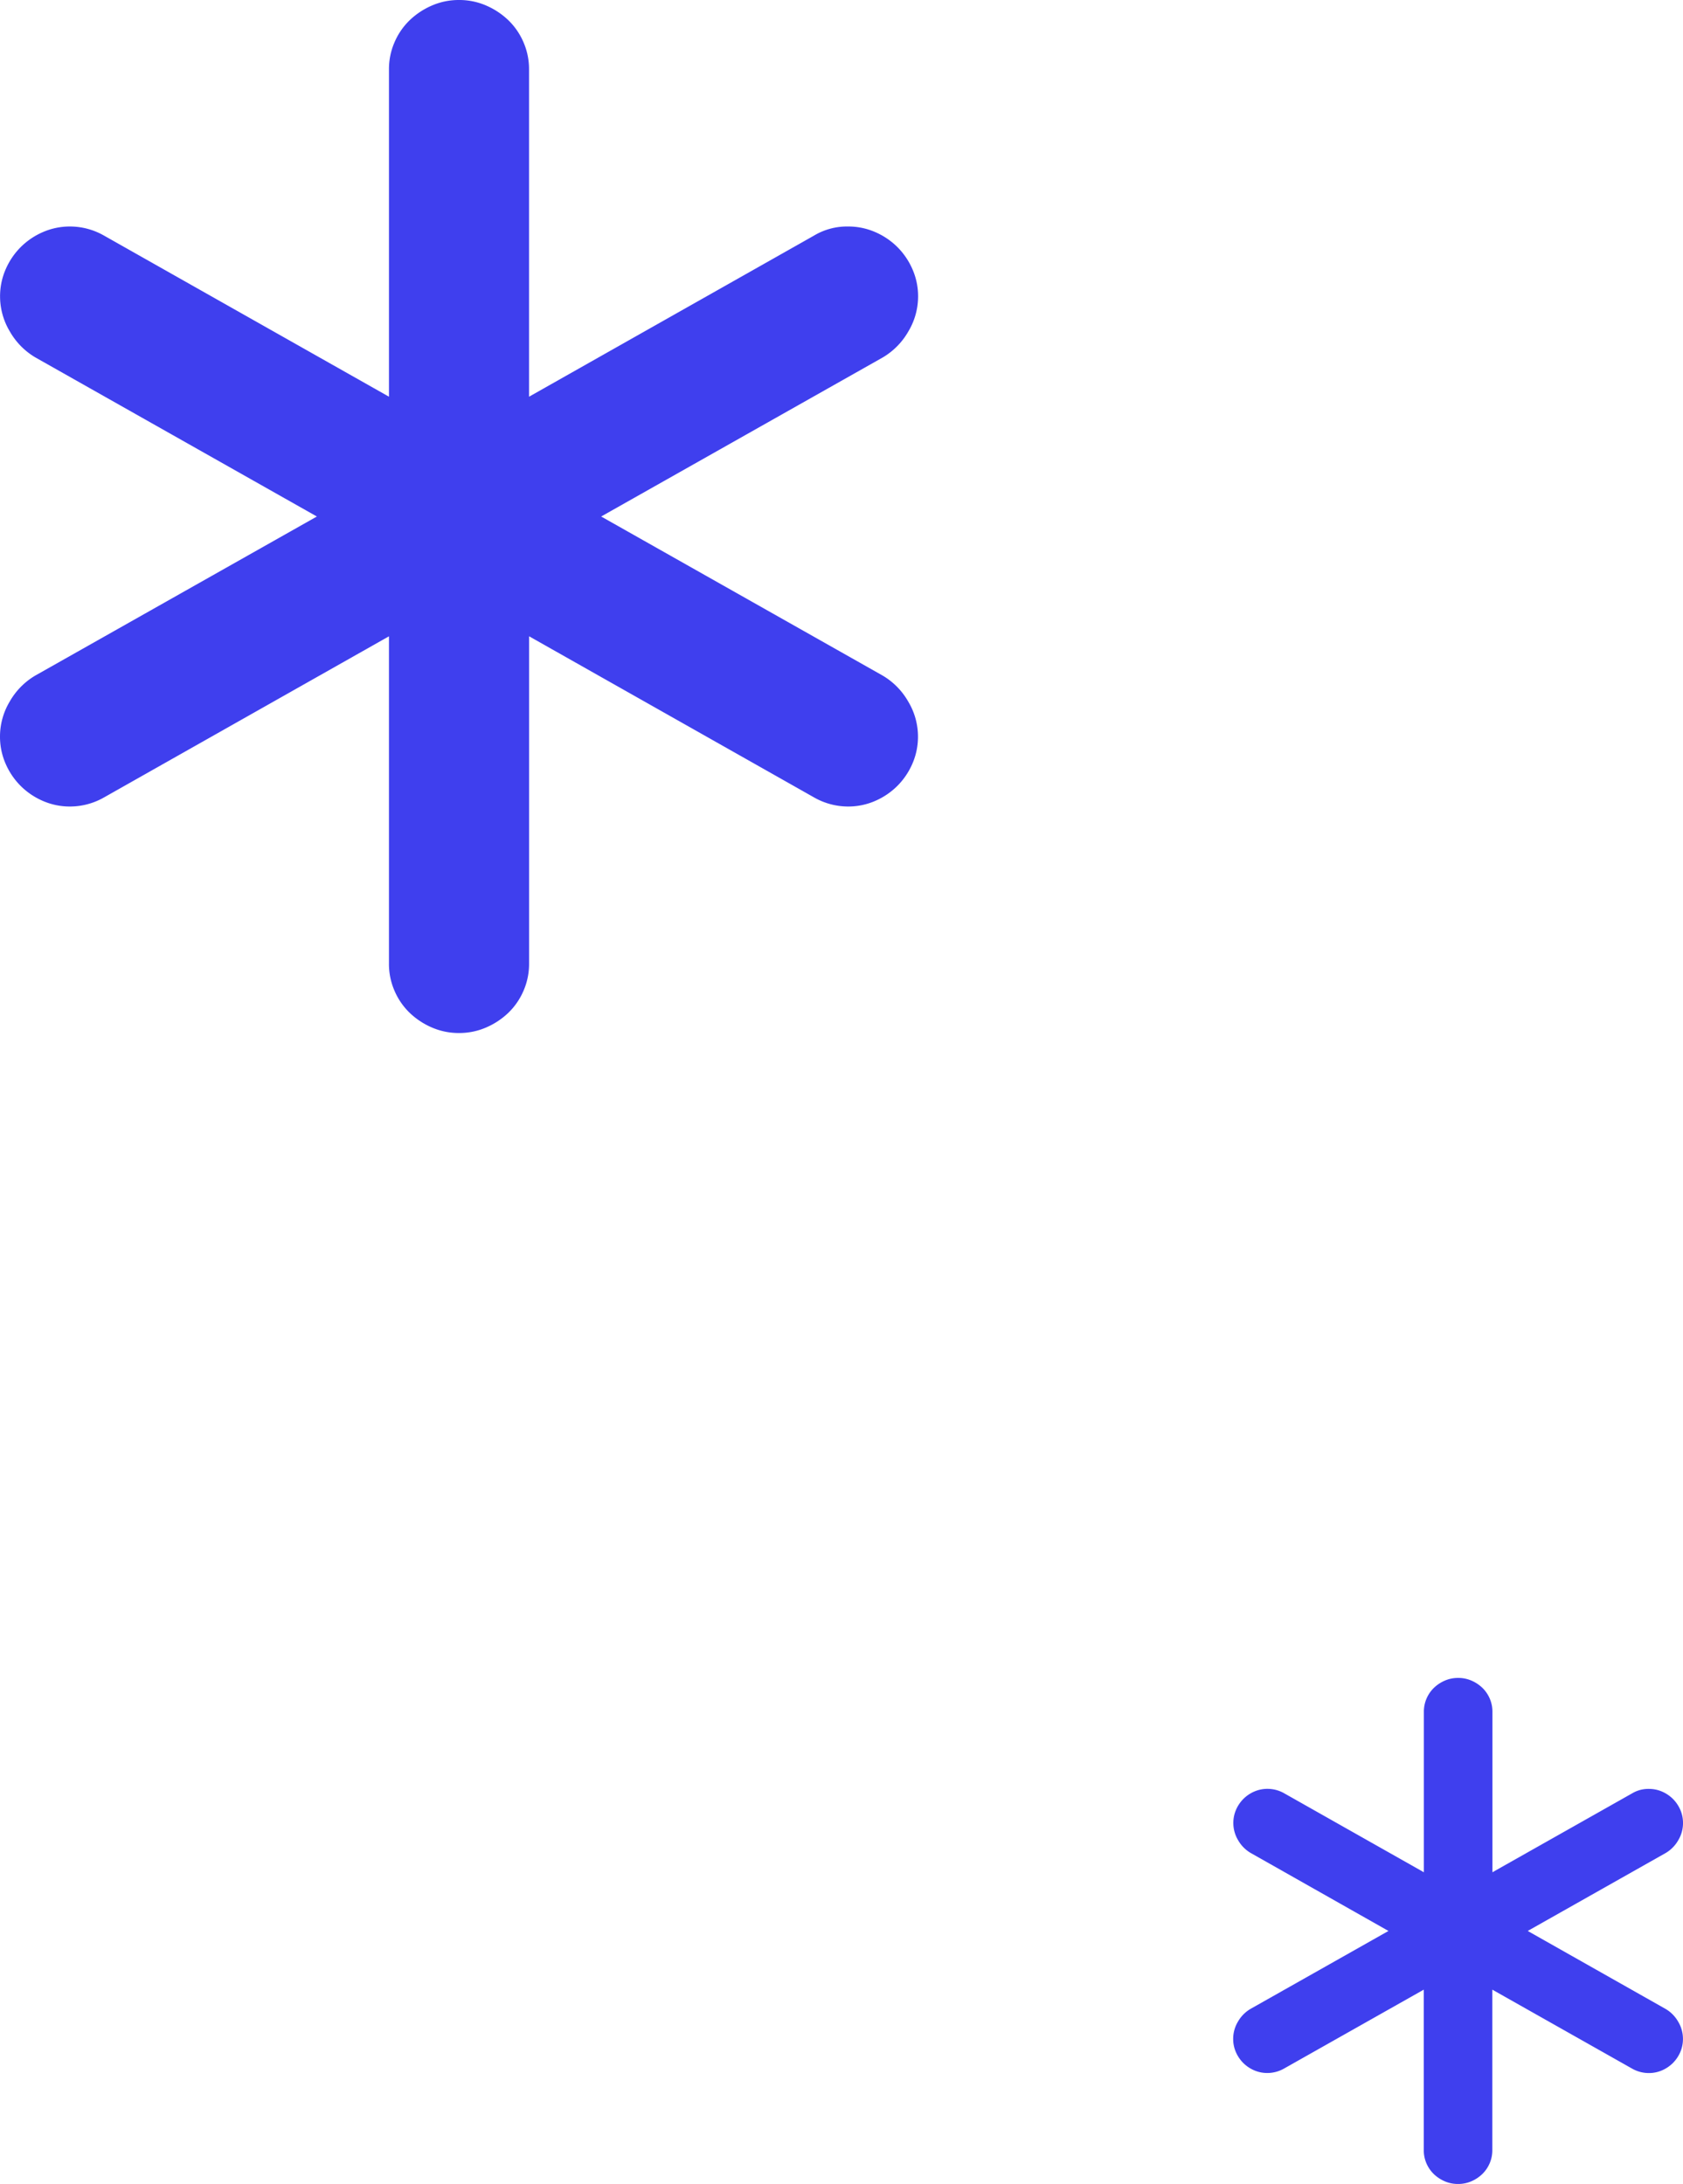 <svg xmlns="http://www.w3.org/2000/svg" width="125.5" height="162.903" viewBox="0 0 125.5 162.903">
  <g id="グループ_666" data-name="グループ 666" transform="translate(-15.771 -11.475)">
    <path id="パス_1168" data-name="パス 1168" d="M84.229-65.406a5.016,5.016,0,0,0-.415-2.026,5.341,5.341,0,0,0-1.123-1.66,5.341,5.341,0,0,0-1.66-1.123A5.016,5.016,0,0,0,79-70.631a5.128,5.128,0,0,0-2.539.684L55.225-57.936V-82.35a5.016,5.016,0,0,0-.415-2.026,5.05,5.05,0,0,0-1.123-1.636,5.568,5.568,0,0,0-1.66-1.1A5.016,5.016,0,0,0,50-87.525a5.016,5.016,0,0,0-2.026.415,5.568,5.568,0,0,0-1.66,1.1,5.05,5.05,0,0,0-1.123,1.636,5.016,5.016,0,0,0-.415,2.026v24.414L23.535-69.947A5.128,5.128,0,0,0,21-70.631a5.016,5.016,0,0,0-2.026.415,5.341,5.341,0,0,0-1.66,1.123,5.341,5.341,0,0,0-1.123,1.66,5.016,5.016,0,0,0-.415,2.026,5.077,5.077,0,0,0,.732,2.612,5.281,5.281,0,0,0,1.9,1.929L39.4-49l-21,11.865a5.281,5.281,0,0,0-1.9,1.929,5.077,5.077,0,0,0-.732,2.612,5.016,5.016,0,0,0,.415,2.026,5.341,5.341,0,0,0,1.123,1.66,5.341,5.341,0,0,0,1.66,1.123A5.016,5.016,0,0,0,21-27.369a4.786,4.786,0,0,0,2.539-.684l21.24-12.012V-15.65a5.016,5.016,0,0,0,.415,2.026,5.05,5.05,0,0,0,1.123,1.636,5.568,5.568,0,0,0,1.66,1.1A5.016,5.016,0,0,0,50-10.475a5.016,5.016,0,0,0,2.026-.415,5.568,5.568,0,0,0,1.66-1.1,5.05,5.05,0,0,0,1.123-1.636,5.016,5.016,0,0,0,.415-2.026V-40.064l21.24,12.012A5.128,5.128,0,0,0,79-27.369a5.016,5.016,0,0,0,2.026-.415,5.341,5.341,0,0,0,1.66-1.123,5.341,5.341,0,0,0,1.123-1.66,5.016,5.016,0,0,0,.415-2.026,5.077,5.077,0,0,0-.732-2.612,5.281,5.281,0,0,0-1.9-1.929L60.6-49l21-11.865a5.281,5.281,0,0,0,1.9-1.929A5.077,5.077,0,0,0,84.229-65.406Z" transform="translate(100 1) rotate(180)" fill="#3f3fee"/>
    <path id="パス_1167" data-name="パス 1167" d="M41.272-31.539a2.458,2.458,0,0,0-.2-.993,2.617,2.617,0,0,0-.55-.813,2.617,2.617,0,0,0-.813-.55,2.458,2.458,0,0,0-.993-.2,2.513,2.513,0,0,0-1.244.335L27.06-27.878V-39.841a2.458,2.458,0,0,0-.2-.993,2.475,2.475,0,0,0-.55-.8,2.728,2.728,0,0,0-.813-.538,2.458,2.458,0,0,0-.993-.2,2.458,2.458,0,0,0-.993.2,2.728,2.728,0,0,0-.813.538,2.475,2.475,0,0,0-.55.8,2.458,2.458,0,0,0-.2.993v11.963L11.532-33.764a2.513,2.513,0,0,0-1.244-.335,2.458,2.458,0,0,0-.993.2,2.617,2.617,0,0,0-.813.55,2.617,2.617,0,0,0-.55.813,2.458,2.458,0,0,0-.2.993,2.488,2.488,0,0,0,.359,1.28,2.588,2.588,0,0,0,.933.945L19.308-23.5,9.02-17.686a2.587,2.587,0,0,0-.933.945,2.488,2.488,0,0,0-.359,1.28,2.458,2.458,0,0,0,.2.993,2.617,2.617,0,0,0,.55.813,2.617,2.617,0,0,0,.813.55,2.458,2.458,0,0,0,.993.2,2.345,2.345,0,0,0,1.244-.335L21.94-19.122V-7.159a2.458,2.458,0,0,0,.2.993,2.475,2.475,0,0,0,.55.8,2.728,2.728,0,0,0,.813.538,2.458,2.458,0,0,0,.993.2,2.458,2.458,0,0,0,.993-.2,2.729,2.729,0,0,0,.813-.538,2.475,2.475,0,0,0,.55-.8,2.458,2.458,0,0,0,.2-.993V-19.122l10.408,5.886a2.513,2.513,0,0,0,1.244.335,2.458,2.458,0,0,0,.993-.2,2.617,2.617,0,0,0,.813-.55,2.617,2.617,0,0,0,.55-.813,2.458,2.458,0,0,0,.2-.993,2.488,2.488,0,0,0-.359-1.28,2.588,2.588,0,0,0-.933-.945L29.692-23.5,39.98-29.314a2.588,2.588,0,0,0,.933-.945A2.488,2.488,0,0,0,41.272-31.539Z" transform="translate(149 132) rotate(180)" fill="#3f3fee"/>
  </g>
</svg>

